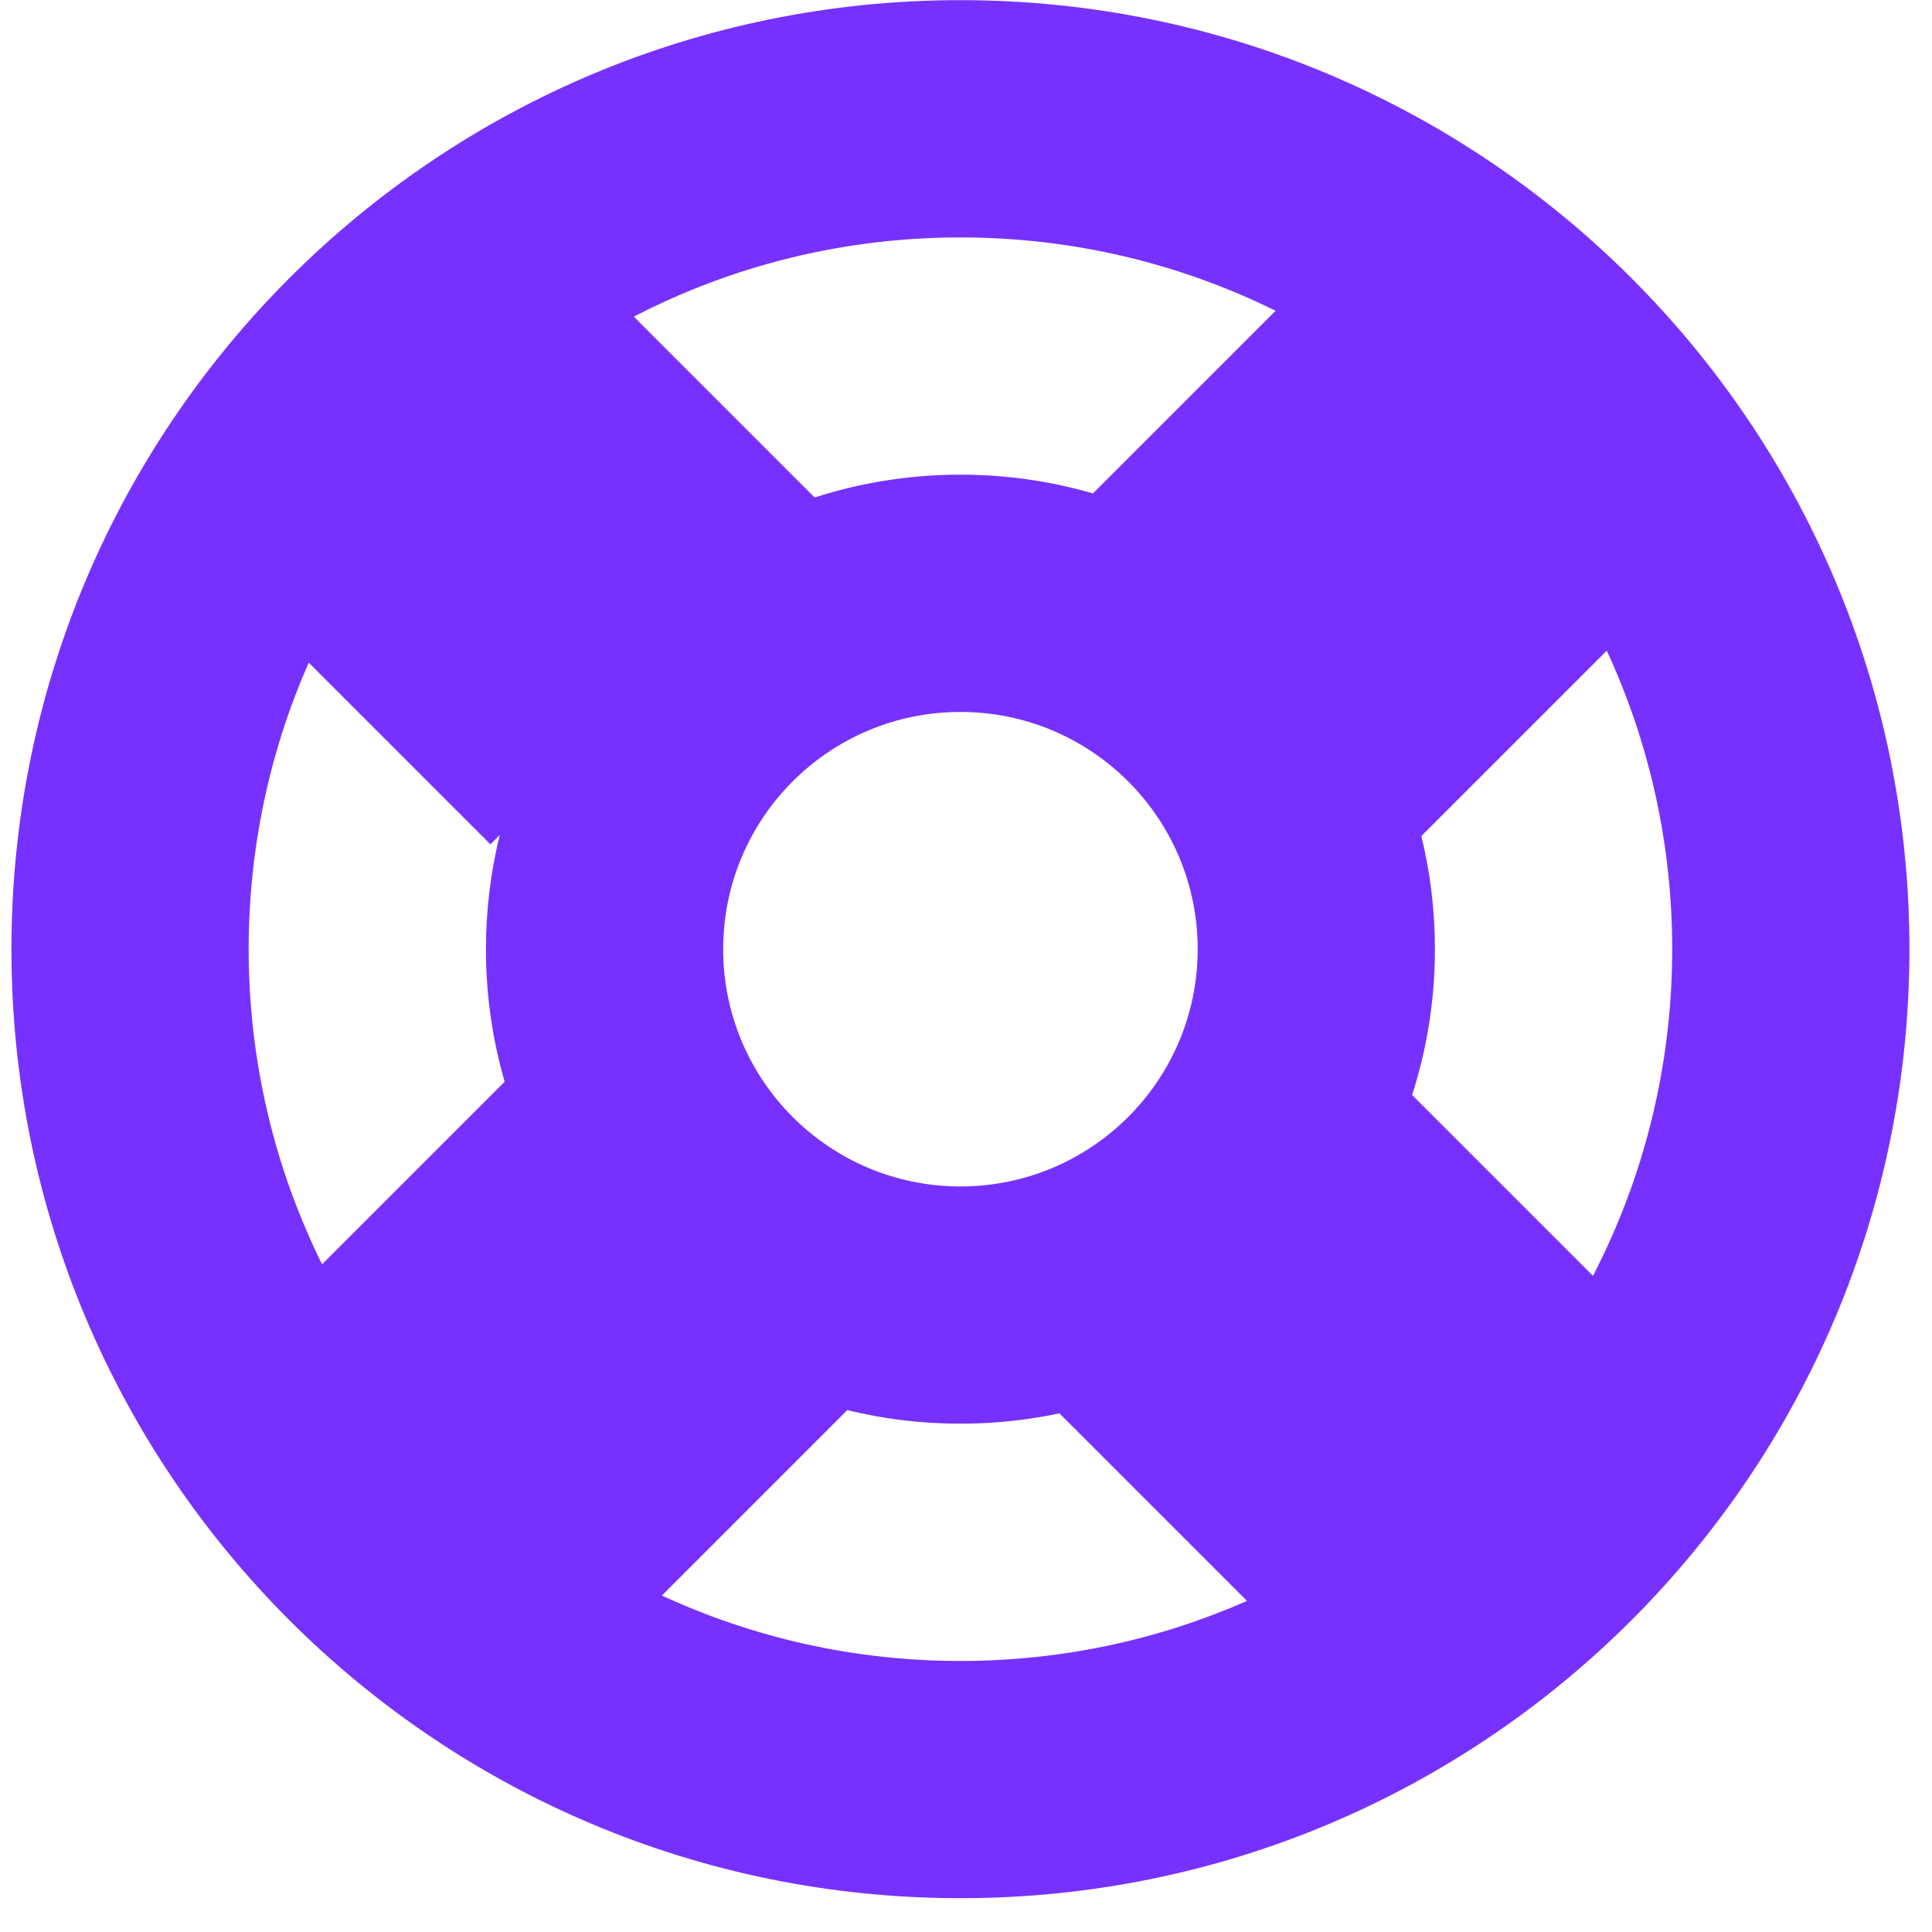<svg width="38" height="38" viewBox="0 0 38 38" fill="none" xmlns="http://www.w3.org/2000/svg">
<path fill-rule="evenodd" clip-rule="evenodd" d="M37.556 18.669C37.556 28.978 29.199 37.335 18.89 37.335C8.582 37.335 0.225 28.978 0.225 18.669C0.225 8.36 8.582 0.003 18.89 0.003C29.199 0.003 37.556 8.36 37.556 18.669ZM32.89 18.669C32.89 20.985 32.327 23.17 31.332 25.094L27.774 21.537C28.066 20.633 28.223 19.67 28.223 18.669C28.223 17.902 28.131 17.157 27.956 16.444L31.603 12.798C32.429 14.584 32.89 16.573 32.89 18.669ZM20.838 27.799L24.527 31.488C22.802 32.247 20.896 32.669 18.89 32.669C16.794 32.669 14.805 32.208 13.019 31.382L16.665 27.735C17.378 27.91 18.124 28.002 18.89 28.002C19.558 28.002 20.21 27.932 20.838 27.799ZM9.926 21.276C9.686 20.448 9.558 19.574 9.558 18.669C9.558 17.895 9.652 17.142 9.83 16.423L9.646 16.607L6.072 13.033C5.313 14.757 4.891 16.664 4.891 18.669C4.891 20.895 5.41 22.999 6.335 24.867L9.926 21.276ZM12.466 6.228C14.39 5.232 16.574 4.67 18.89 4.67C21.116 4.67 23.22 5.189 25.089 6.113L21.497 9.705C20.67 9.465 19.795 9.336 18.89 9.336C17.89 9.336 16.926 9.494 16.023 9.785L12.466 6.228ZM23.557 18.669C23.557 21.247 21.468 23.336 18.89 23.336C16.313 23.336 14.224 21.247 14.224 18.669C14.224 16.092 16.313 14.003 18.89 14.003C21.468 14.003 23.557 16.092 23.557 18.669Z" fill="#7731FF"/>
</svg>
